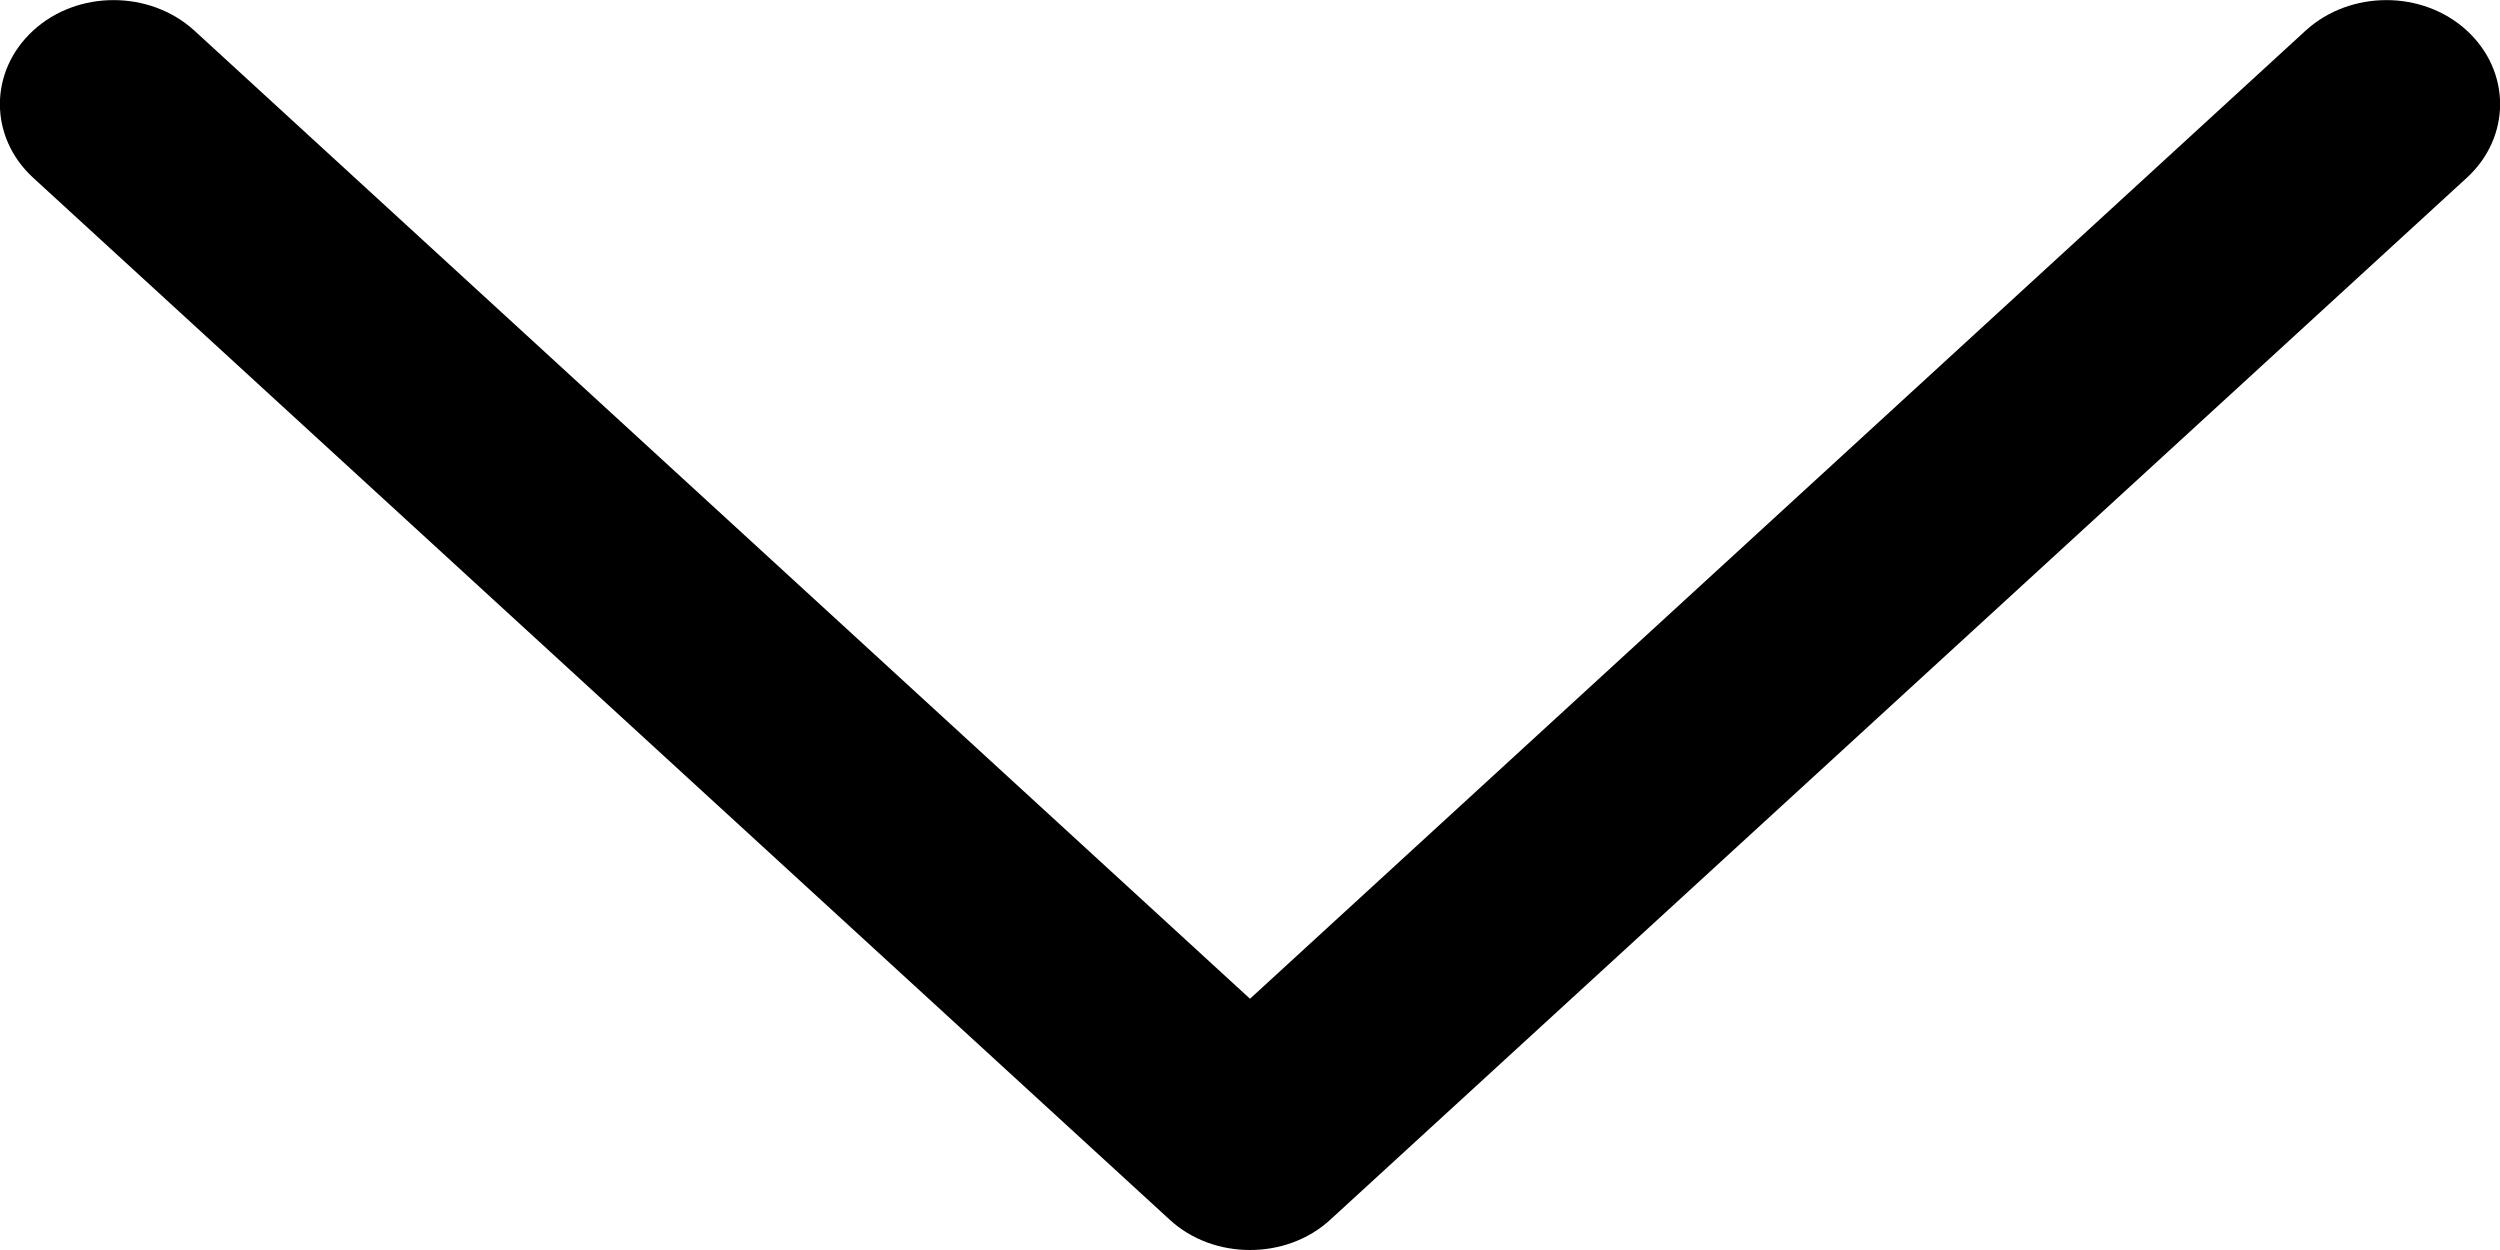 <svg width="6" height="3" viewBox="0 0 6 3" fill="none" xmlns="http://www.w3.org/2000/svg">
    <path d="M3 3C2.93 3 2.86 2.976 2.807 2.927L0.08 0.427C-0.027 0.329 -0.027 0.171 0.08 0.073C0.186 -0.024 0.359 -0.024 0.466 0.073L3 2.397L5.534 0.073C5.641 -0.024 5.814 -0.024 5.92 0.073C6.027 0.171 6.027 0.329 5.92 0.427L3.193 2.927C3.14 2.976 3.07 3 3 3Z" fill="black"/>
</svg>
